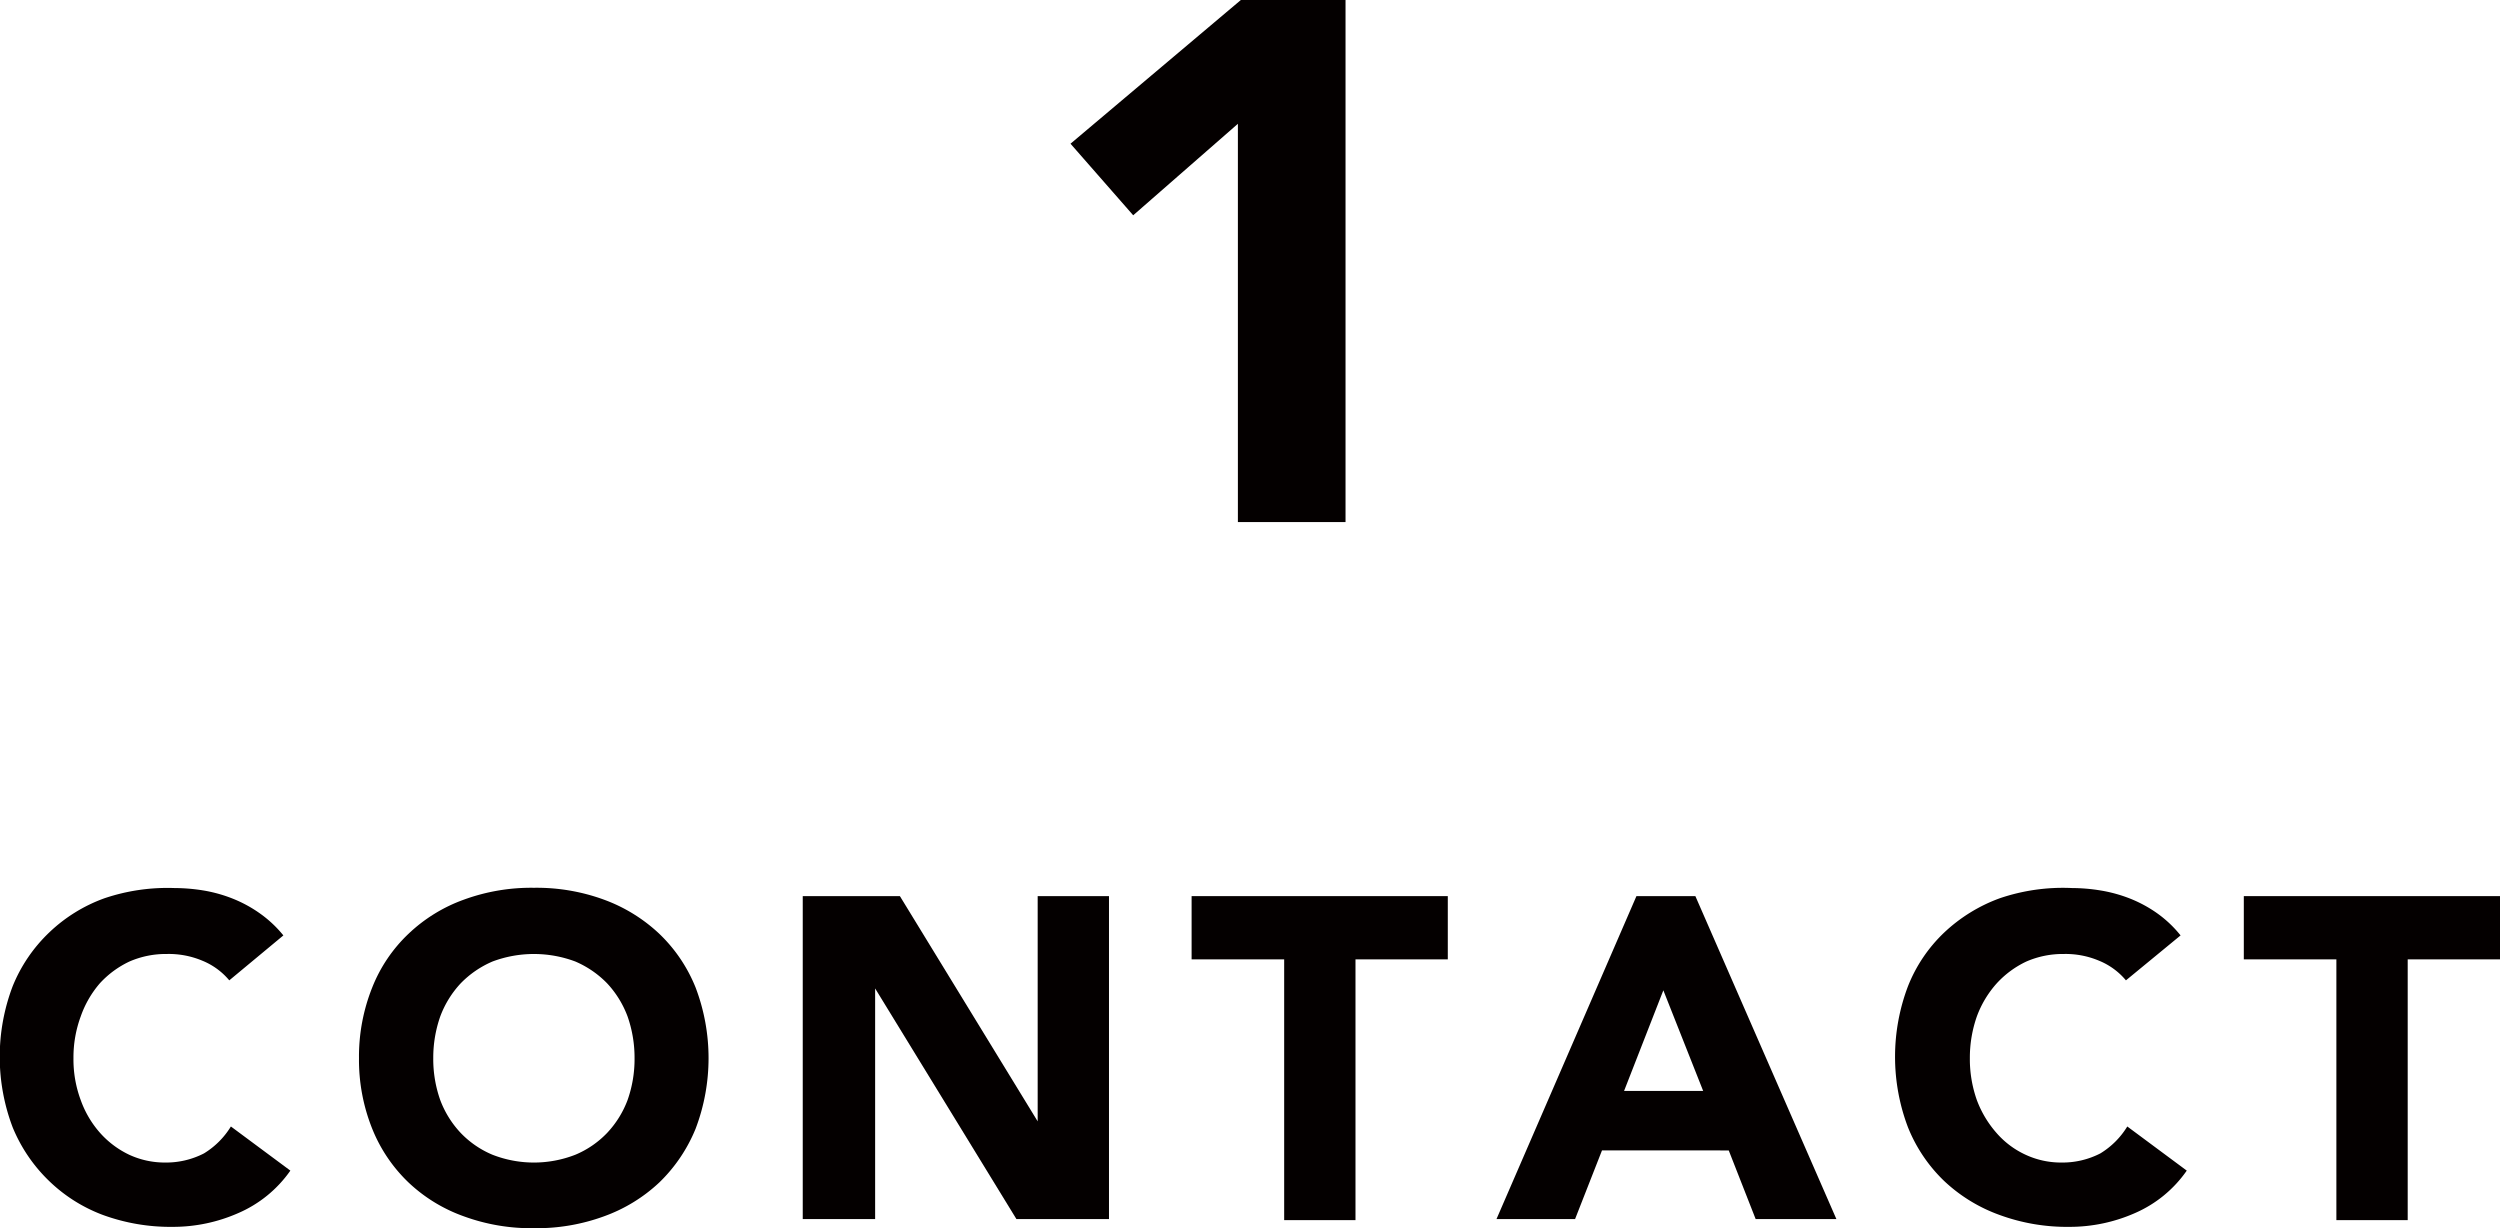 <svg xmlns="http://www.w3.org/2000/svg" viewBox="0 0 92.9 45.64"><defs><style>.cls-1{fill:#040000;}</style></defs><title>flow01-sp</title><g id="レイヤー_2" data-name="レイヤー 2"><g id="レイヤー_1-2" data-name="レイヤー 1"><path class="cls-1" d="M8.52,36.43a2.56,2.56,0,0,0-1-.73,3.21,3.21,0,0,0-1.32-.25,3.39,3.39,0,0,0-1.39.28,3.53,3.53,0,0,0-1.1.81A3.79,3.79,0,0,0,3,37.77a4.39,4.39,0,0,0-.27,1.55A4.33,4.33,0,0,0,3,40.88a3.72,3.72,0,0,0,.72,1.22,3.41,3.41,0,0,0,1.08.81,3.15,3.15,0,0,0,1.33.29,3.07,3.07,0,0,0,1.45-.34,3,3,0,0,0,1-1l2.21,1.64a4.57,4.57,0,0,1-1.94,1.58,6,6,0,0,1-2.42.51,7.32,7.32,0,0,1-2.6-.44,5.79,5.79,0,0,1-2-1.26,5.86,5.86,0,0,1-1.36-2,7.39,7.39,0,0,1,0-5.24,5.73,5.73,0,0,1,1.36-2,5.82,5.82,0,0,1,2.05-1.27A7.32,7.32,0,0,1,6.49,33a6.72,6.72,0,0,1,1.07.09,5.27,5.27,0,0,1,1.08.3,4.83,4.83,0,0,1,1,.54,4.37,4.37,0,0,1,.89.83Z"/><path class="cls-1" d="M13.34,39.32a6.91,6.91,0,0,1,.49-2.62,5.57,5.57,0,0,1,1.35-2,5.86,5.86,0,0,1,2.06-1.27,7.28,7.28,0,0,1,2.6-.44,7.28,7.28,0,0,1,2.6.44,6,6,0,0,1,2.06,1.27,5.7,5.7,0,0,1,1.35,2,7.39,7.39,0,0,1,0,5.24,5.84,5.84,0,0,1-1.35,2,5.93,5.93,0,0,1-2.06,1.26,7.28,7.28,0,0,1-2.6.44,7.28,7.28,0,0,1-2.6-.44,5.84,5.84,0,0,1-2.06-1.26,5.7,5.7,0,0,1-1.35-2A6.87,6.87,0,0,1,13.34,39.32Zm2.76,0a4.56,4.56,0,0,0,.26,1.56,3.65,3.65,0,0,0,.76,1.22,3.5,3.5,0,0,0,1.18.81,4.23,4.23,0,0,0,3.08,0,3.5,3.5,0,0,0,1.18-.81,3.65,3.65,0,0,0,.76-1.22,4.56,4.56,0,0,0,.26-1.56,4.63,4.63,0,0,0-.26-1.55,3.69,3.69,0,0,0-.76-1.23,3.65,3.65,0,0,0-1.18-.81,4.38,4.38,0,0,0-3.08,0,3.65,3.65,0,0,0-1.18.81,3.69,3.69,0,0,0-.76,1.23A4.63,4.63,0,0,0,16.1,39.32Z"/><path class="cls-1" d="M29.83,33.3h3.61l5.12,8.37h0V33.3h2.65v12H37.77l-5.25-8.57h0v8.57H29.83Z"/><path class="cls-1" d="M47.72,35.65H44.28V33.3H53.8v2.35H50.37v9.69H47.72Z"/><path class="cls-1" d="M60.81,33.3H63l5.24,12h-3l-1-2.55H59.53l-1,2.55H55.61Zm1,3.5-1.46,3.74h2.94Z"/><path class="cls-1" d="M79,36.43a2.56,2.56,0,0,0-1-.73,3.19,3.19,0,0,0-1.31-.25,3.39,3.39,0,0,0-1.39.28,3.53,3.53,0,0,0-1.1.81,3.81,3.81,0,0,0-.74,1.23,4.63,4.63,0,0,0-.26,1.55,4.56,4.56,0,0,0,.26,1.56,3.92,3.92,0,0,0,.73,1.22,3.2,3.2,0,0,0,1.08.81,3.12,3.12,0,0,0,1.33.29,3.07,3.07,0,0,0,1.45-.34,3,3,0,0,0,1-1l2.21,1.64a4.55,4.55,0,0,1-1.93,1.58,6,6,0,0,1-2.42.51,7.28,7.28,0,0,1-2.6-.44,5.93,5.93,0,0,1-2.06-1.26,5.7,5.7,0,0,1-1.35-2,7.39,7.39,0,0,1,0-5.24,5.57,5.57,0,0,1,1.35-2,6,6,0,0,1,2.06-1.27A7.28,7.28,0,0,1,77,33a6.6,6.6,0,0,1,1.06.09,5.35,5.35,0,0,1,1.09.3,4.83,4.83,0,0,1,1,.54,4.32,4.32,0,0,1,.88.83Z"/><path class="cls-1" d="M86.82,35.65H83.38V33.3H92.9v2.35H89.47v9.69H86.82Z"/><path class="cls-1" d="M46,4.6,42.11,8,39.78,5.34,46.11,0H50V19.4H46Z"/></g></g></svg>